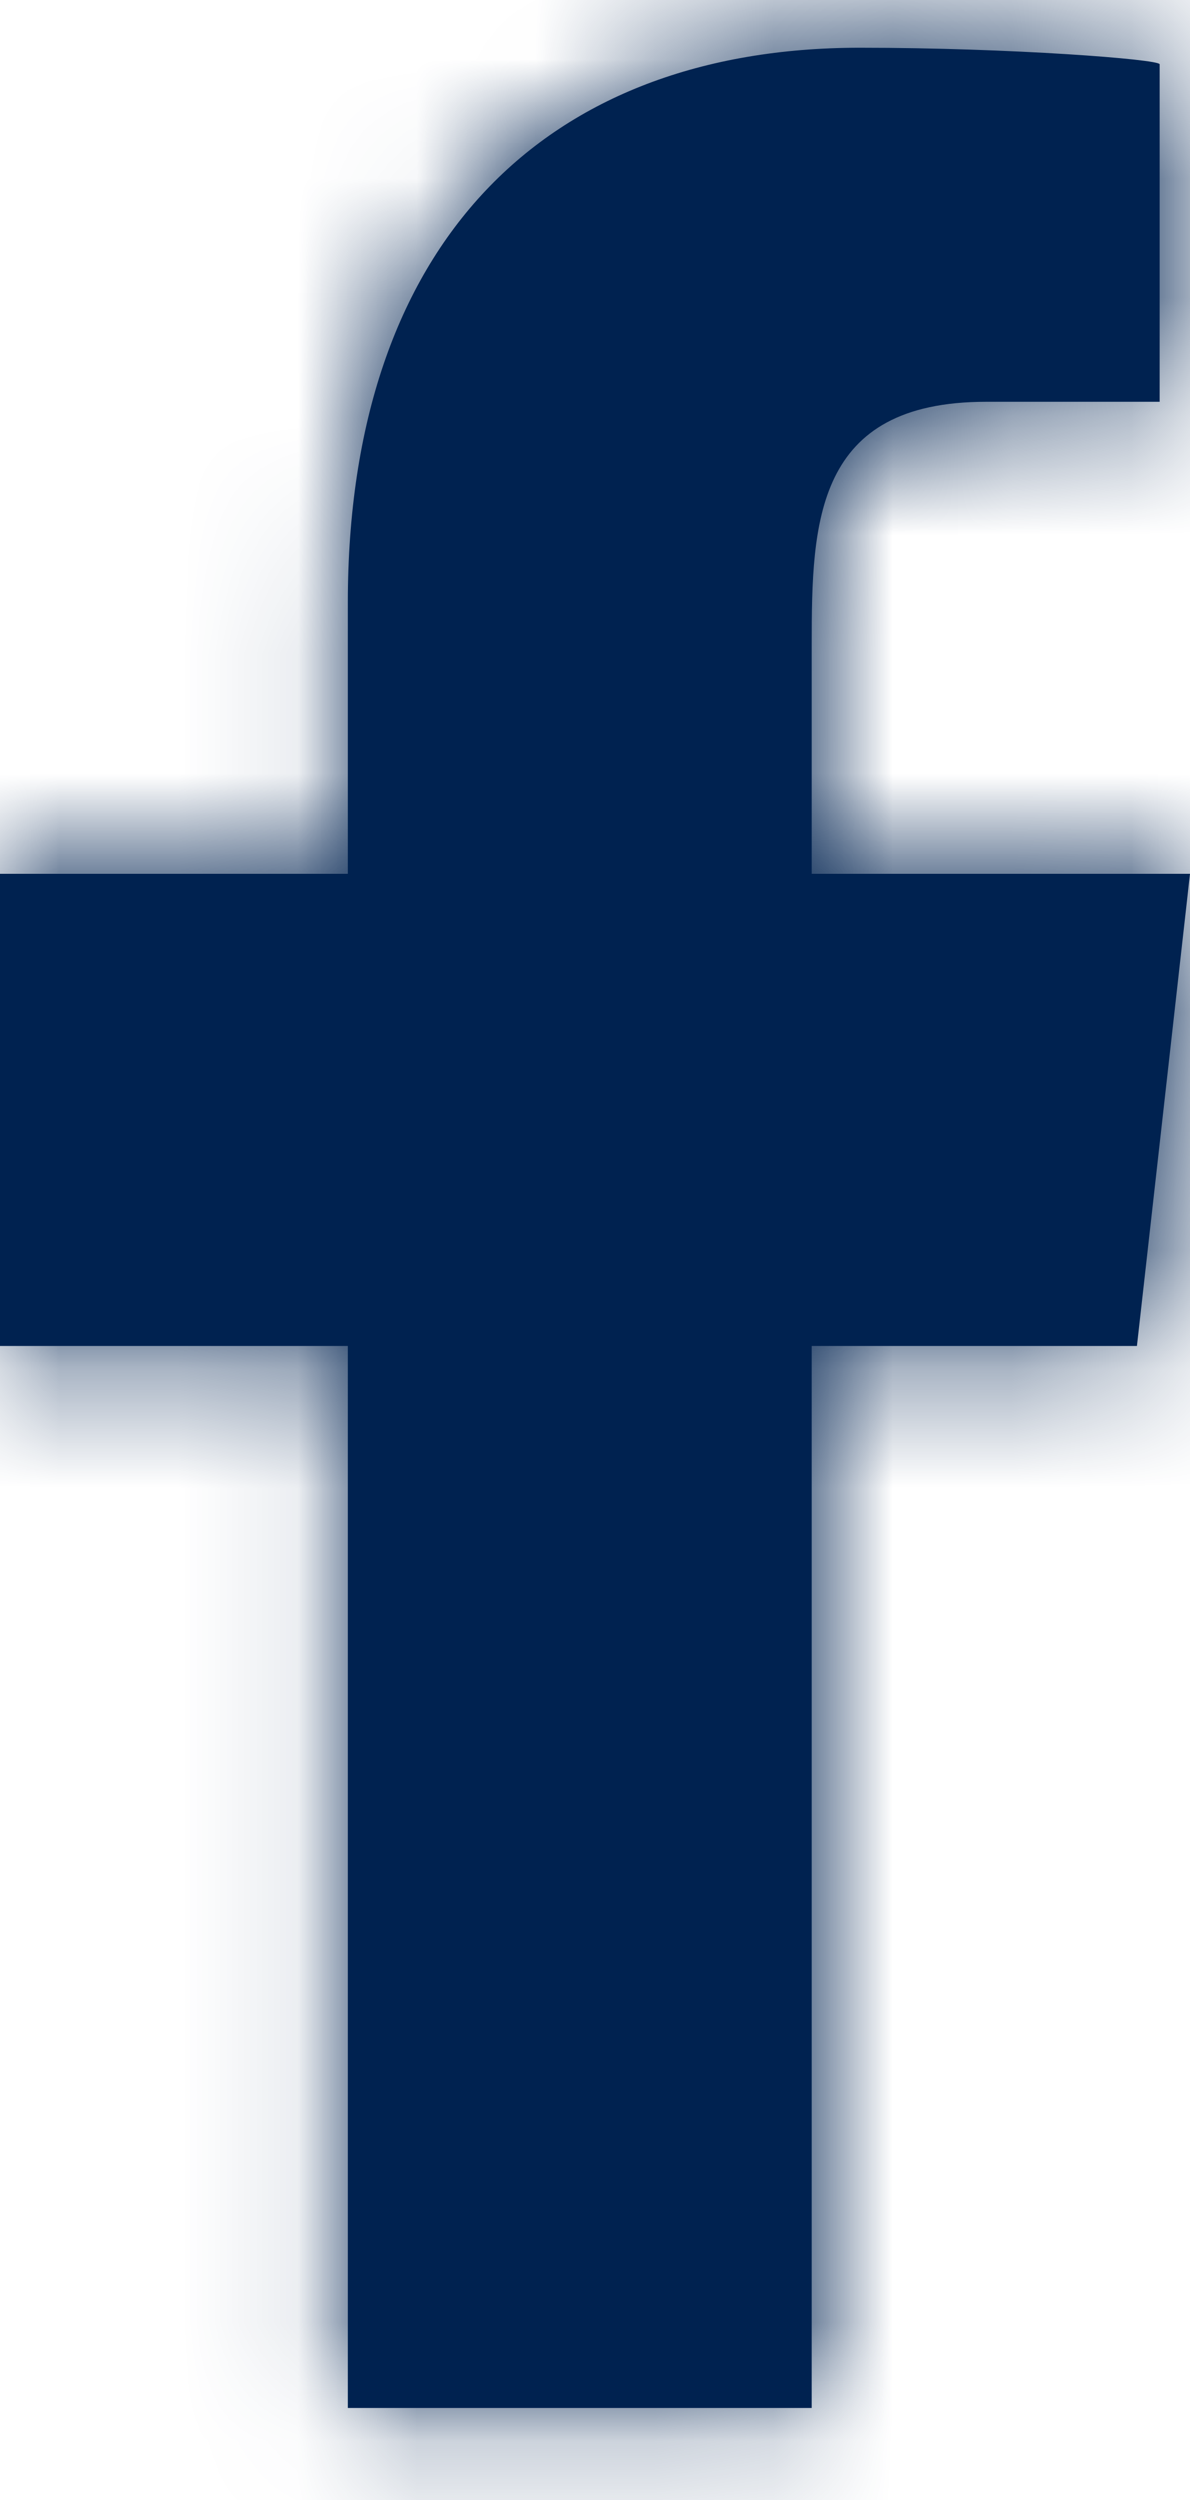 <svg width="10" height="21" viewBox="0 0 10 21" fill="none" xmlns="http://www.w3.org/2000/svg">
<mask id="path-1-inside-1_21336_10964" fill="white">
<path fill-rule="evenodd" clip-rule="evenodd" d="M6.821 20.227V11.306H9.554L10 7.34H6.821V5.409C6.821 4.388 6.848 3.375 8.287 3.375H9.745V0.54C9.745 0.498 8.492 0.401 7.226 0.401C4.58 0.401 2.923 2.044 2.923 5.061V7.34H0V11.306H2.923V20.227H6.821Z"/>
</mask>
<path fill-rule="evenodd" clip-rule="evenodd" d="M6.821 20.227V11.306H9.554L10 7.34H6.821V5.409C6.821 4.388 6.848 3.375 8.287 3.375H9.745V0.54C9.745 0.498 8.492 0.401 7.226 0.401C4.58 0.401 2.923 2.044 2.923 5.061V7.34H0V11.306H2.923V20.227H6.821Z" fill="#002250"/>
<path d="M6.821 20.227V60.227H46.821V20.227H6.821ZM6.821 11.306V-28.694H-33.179V11.306H6.821ZM9.554 11.306V51.306H45.304L49.303 15.78L9.554 11.306ZM10 7.34L49.749 11.815L54.755 -32.66H10V7.34ZM6.821 7.34H-33.179V47.34H6.821V7.34ZM9.745 3.375V43.375H49.745V3.375H9.745ZM2.923 7.34V47.34H42.923V7.34H2.923ZM0 7.34V-32.66H-40V7.34H0ZM0 11.306H-40V51.306H0V11.306ZM2.923 11.306H42.923V-28.694H2.923V11.306ZM2.923 20.227H-37.077V60.227H2.923V20.227ZM6.821 20.227H46.821V11.306H6.821H-33.179V20.227H6.821ZM6.821 11.306V51.306H9.554V11.306V-28.694H6.821V11.306ZM9.554 11.306L49.303 15.78L49.749 11.815L10 7.34L-29.749 2.866L-30.195 6.832L9.554 11.306ZM10 7.34V-32.66H6.821V7.34V47.34H10V7.34ZM6.821 7.34H46.821V5.409H6.821H-33.179V7.34H6.821ZM6.821 5.409H46.821C46.821 4.97 46.853 6.698 46.631 8.823C46.41 10.935 45.732 15.896 42.939 21.6C39.783 28.046 34.39 34.451 26.494 38.725C19.197 42.676 12.401 43.375 8.287 43.375V3.375V-36.625C3.453 -36.625 -3.886 -35.799 -11.593 -31.627C-19.898 -27.13 -25.567 -20.408 -28.91 -13.582C-31.89 -7.496 -32.664 -2.091 -32.935 0.499C-33.207 3.1 -33.179 5.338 -33.179 5.409H6.821ZM8.287 3.375V43.375H9.745V3.375V-36.625H8.287V3.375ZM9.745 3.375H49.745V0.54H9.745H-30.255V3.375H9.745ZM9.745 0.54H49.745C49.745 -12.386 43.713 -21.394 39.815 -25.839C35.984 -30.205 32.089 -32.712 30.19 -33.842C26.32 -36.144 22.952 -37.234 21.968 -37.55C19.433 -38.365 17.37 -38.737 16.882 -38.826C15.421 -39.093 14.24 -39.223 13.883 -39.262C12.885 -39.371 12.008 -39.433 11.45 -39.468C10.24 -39.543 8.775 -39.599 7.226 -39.599V0.401V40.401C6.943 40.401 6.738 40.394 6.47 40.377C6.384 40.372 5.899 40.342 5.175 40.263C4.955 40.239 3.883 40.124 2.494 39.87C2.044 39.788 0.009 39.422 -2.508 38.614C-3.482 38.301 -6.842 37.213 -10.708 34.914C-12.604 33.786 -16.498 31.28 -20.327 26.915C-24.225 22.472 -30.255 13.466 -30.255 0.54H9.745ZM7.226 0.401V-39.599C-2.518 -39.599 -15.078 -36.357 -24.982 -25.882C-34.627 -15.681 -37.077 -3.563 -37.077 5.061H2.923H42.923C42.923 10.667 41.302 20.457 33.147 29.082C24.732 37.981 14.323 40.401 7.226 40.401V0.401ZM2.923 5.061H-37.077V7.34H2.923H42.923V5.061H2.923ZM2.923 7.34V-32.66H0V7.34V47.34H2.923V7.34ZM0 7.34H-40V11.306H0H40V7.34H0ZM0 11.306V51.306H2.923V11.306V-28.694H0V11.306ZM2.923 11.306H-37.077V20.227H2.923H42.923V11.306H2.923ZM2.923 20.227V60.227H6.821V20.227V-19.773H2.923V20.227Z" fill="#002250" mask="url(#path-1-inside-1_21336_10964)"/>
</svg>
